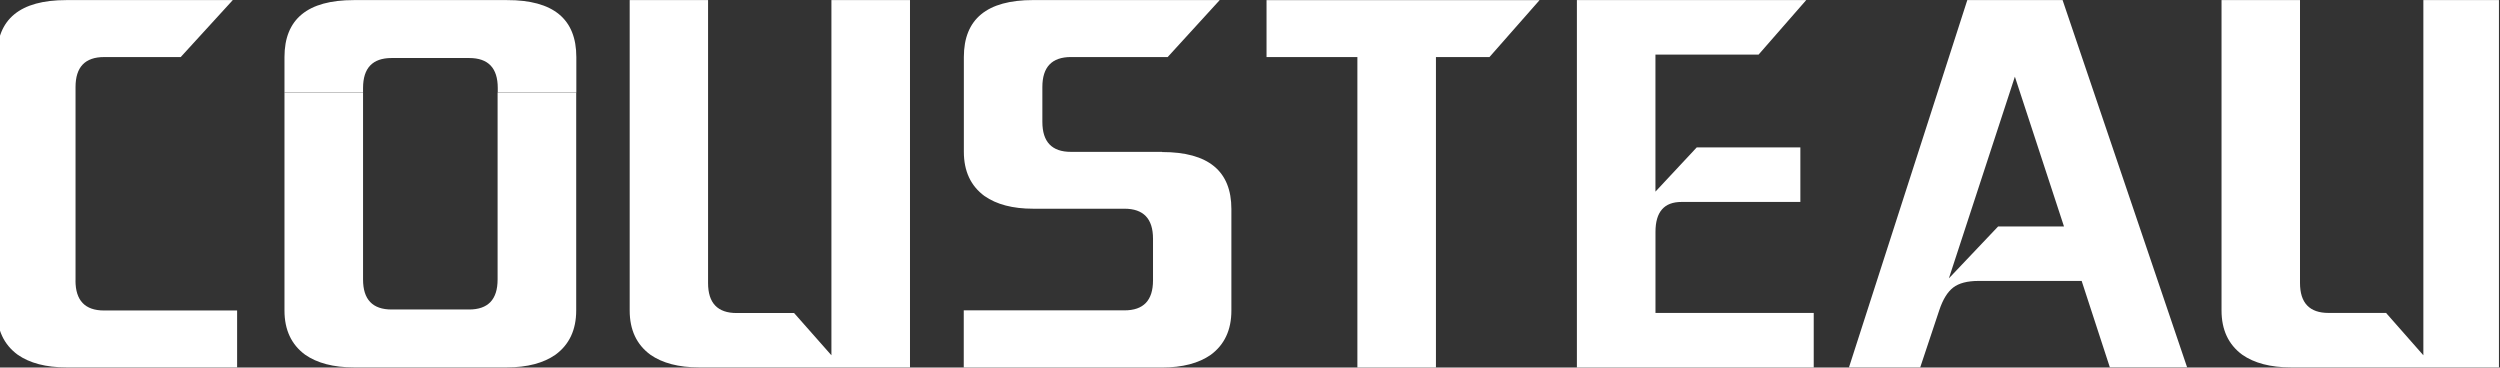<svg xmlns="http://www.w3.org/2000/svg" xmlns:xlink="http://www.w3.org/1999/xlink" width="789" viewBox="0 0 591.75 87" height="116" preserveAspectRatio="xMidYMid meet"><rect x="0" y="0" width="591.75" height="87" fill="#333333" stroke="none"/><defs><clipPath id="66f71c23a2"><path d="M 0 0.023 L 57 0.023 L 57 86.969 L 0 86.969 Z M 0 0.023 " clip-rule="nonzero"></path></clipPath><clipPath id="997fe82446"><path d="M 67 21 L 137 21 L 137 86.969 L 67 86.969 Z M 67 21 " clip-rule="nonzero"></path></clipPath><clipPath id="1c7fa84cbf"><path d="M 149 0.023 L 216 0.023 L 216 86.969 L 149 86.969 Z M 149 0.023 " clip-rule="nonzero"></path></clipPath><clipPath id="ad8729d21b"><path d="M 228 0.023 L 292 0.023 L 292 86.969 L 228 86.969 Z M 228 0.023 " clip-rule="nonzero"></path></clipPath><clipPath id="8708db13ae"><path d="M 299 0.02 L 365 0.02 L 365 86.98 L 299 86.98 Z M 299 0.02 " clip-rule="nonzero"></path></clipPath><clipPath id="6d23bd8d1c"><path d="M 373 0.023 L 430 0.023 L 430 86.969 L 373 86.969 Z M 373 0.023 " clip-rule="nonzero"></path></clipPath><clipPath id="643824ad72"><path d="M 437 0.023 L 518 0.023 L 518 86.969 L 437 86.969 Z M 437 0.023 " clip-rule="nonzero"></path></clipPath><clipPath id="ea73c14c28"><path d="M 525 0.023 L 591.5 0.023 L 591.5 86.969 L 525 86.969 Z M 525 0.023 " clip-rule="nonzero"></path></clipPath><clipPath id="001d8cde11"><path d="M 67 0.023 L 137 0.023 L 137 22 L 67 22 Z M 67 0.023 " clip-rule="nonzero"></path></clipPath></defs><g clip-path="url(#66f71c23a2)"><path fill="#ffffff" d="M 17.879 66.398 L 17.879 20.602 C 17.879 15.867 20.137 13.504 24.645 13.508 L 42.773 13.508 L 55.098 0.023 L 15.672 0.023 C 4.746 0.023 -0.715 4.52 -0.715 13.508 L -0.715 73.492 C -0.715 78.07 0.914 81.555 4.168 83.949 C 7.027 85.953 10.863 86.957 15.672 86.957 L 56.125 86.957 L 56.125 73.492 L 24.629 73.492 C 20.121 73.492 17.867 71.125 17.867 66.398 " fill-opacity="1" fill-rule="nonzero"></path></g><g clip-path="url(#997fe82446)"><path fill="#ffffff" d="M 117.781 66.164 C 117.781 70.895 115.527 73.258 111.02 73.258 L 92.695 73.258 C 88.188 73.258 85.934 70.895 85.934 66.164 L 85.934 21.895 L 67.336 21.895 L 67.336 73.492 C 67.336 78.07 68.961 81.555 72.211 83.949 C 75.082 85.953 78.918 86.957 83.723 86.957 L 119.992 86.957 C 124.797 86.957 128.629 85.953 131.496 83.949 C 134.758 81.551 136.387 78.062 136.387 73.492 L 136.387 21.895 L 117.781 21.895 Z M 117.781 66.164 " fill-opacity="1" fill-rule="nonzero"></path></g><g clip-path="url(#1c7fa84cbf)"><path fill="#ffffff" d="M 196.797 84.094 L 187.961 74.094 L 174.359 74.094 C 169.852 74.094 167.598 71.727 167.598 67 L 167.598 0.023 L 149.047 0.023 L 149.047 73.492 C 149.047 78.07 150.676 81.555 153.93 83.949 C 156.793 85.953 160.625 86.957 165.434 86.957 L 215.395 86.957 L 215.395 0.023 L 196.797 0.023 Z M 196.797 84.094 " fill-opacity="1" fill-rule="nonzero"></path></g><g clip-path="url(#ad8729d21b)"><path fill="#ffffff" d="M 275.082 35.945 L 253.488 35.945 C 248.98 35.945 246.727 33.582 246.727 28.852 L 246.727 20.586 C 246.727 15.867 248.98 13.508 253.488 13.5 L 276.391 13.5 L 288.711 0.016 L 244.531 0.016 C 233.605 0.016 228.145 4.512 228.145 13.5 L 228.145 35.938 C 228.145 40.516 229.773 44.004 233.027 46.398 C 235.895 48.398 239.727 49.402 244.531 49.402 L 266.156 49.402 C 270.664 49.402 272.918 51.766 272.918 56.496 L 272.918 66.375 C 272.918 71.105 270.664 73.465 266.156 73.461 L 228.121 73.461 L 228.121 86.984 L 275.082 86.984 C 279.891 86.984 283.727 85.984 286.594 83.98 C 289.844 81.582 291.469 78.094 291.469 73.512 L 291.469 49.469 C 291.469 40.484 286.008 35.988 275.082 35.988 " fill-opacity="1" fill-rule="nonzero"></path></g><g clip-path="url(#8708db13ae)"><path fill="#ffffff" d="M 299.789 0.031 L 299.789 13.508 L 321.293 13.508 L 321.293 86.977 L 339.887 86.977 L 339.887 13.508 L 352.555 13.508 L 364.414 0.031 Z M 299.789 0.031 " fill-opacity="1" fill-rule="nonzero"></path></g><g clip-path="url(#6d23bd8d1c)"><path fill="#ffffff" d="M 391.852 54.887 C 391.852 50.16 393.906 47.797 398.016 47.801 L 426.145 47.801 L 426.145 34.895 L 401.613 34.895 L 391.844 45.359 L 391.844 12.922 L 416.258 12.922 L 427.527 0.023 L 373.25 0.023 L 373.25 86.977 L 429.309 86.977 L 429.309 74.07 L 391.852 74.07 Z M 391.852 54.887 " fill-opacity="1" fill-rule="nonzero"></path></g><g clip-path="url(#643824ad72)"><path fill="#ffffff" d="M 472.949 53.609 L 461.301 65.887 L 476.922 18.152 L 488.547 53.609 Z M 465.66 0.023 L 437.648 86.969 L 454.512 86.969 L 459.02 73.445 C 459.863 70.902 460.965 69.105 462.324 68.059 C 463.684 67.016 465.676 66.496 468.336 66.496 L 492.73 66.496 L 499.402 86.949 L 517.691 86.949 L 488.215 0.023 Z M 465.66 0.023 " fill-opacity="1" fill-rule="nonzero"></path></g><g clip-path="url(#ea73c14c28)"><path fill="#ffffff" d="M 573.609 0.023 L 573.609 84.094 L 564.781 74.07 L 551.172 74.07 C 546.664 74.07 544.41 71.707 544.41 66.977 L 544.41 0.023 L 525.836 0.023 L 525.836 73.492 C 525.836 78.059 527.465 81.547 530.723 83.949 C 533.582 85.953 537.418 86.957 542.227 86.957 L 592.215 86.957 L 592.215 0.023 Z M 573.609 0.023 " fill-opacity="1" fill-rule="nonzero"></path></g><g clip-path="url(#001d8cde11)"><path fill="#ffffff" d="M 119.992 0.023 L 83.723 0.023 C 72.797 0.023 67.336 4.52 67.336 13.508 L 67.336 21.887 L 85.934 21.887 L 85.934 20.828 C 85.934 16.098 88.188 13.734 92.695 13.734 L 111.059 13.734 C 115.566 13.734 117.82 16.098 117.82 20.828 L 117.82 21.887 L 136.418 21.887 L 136.418 13.508 C 136.418 4.492 130.953 -0.004 120.031 0.023 " fill-opacity="1" fill-rule="nonzero"></path></g></svg>
